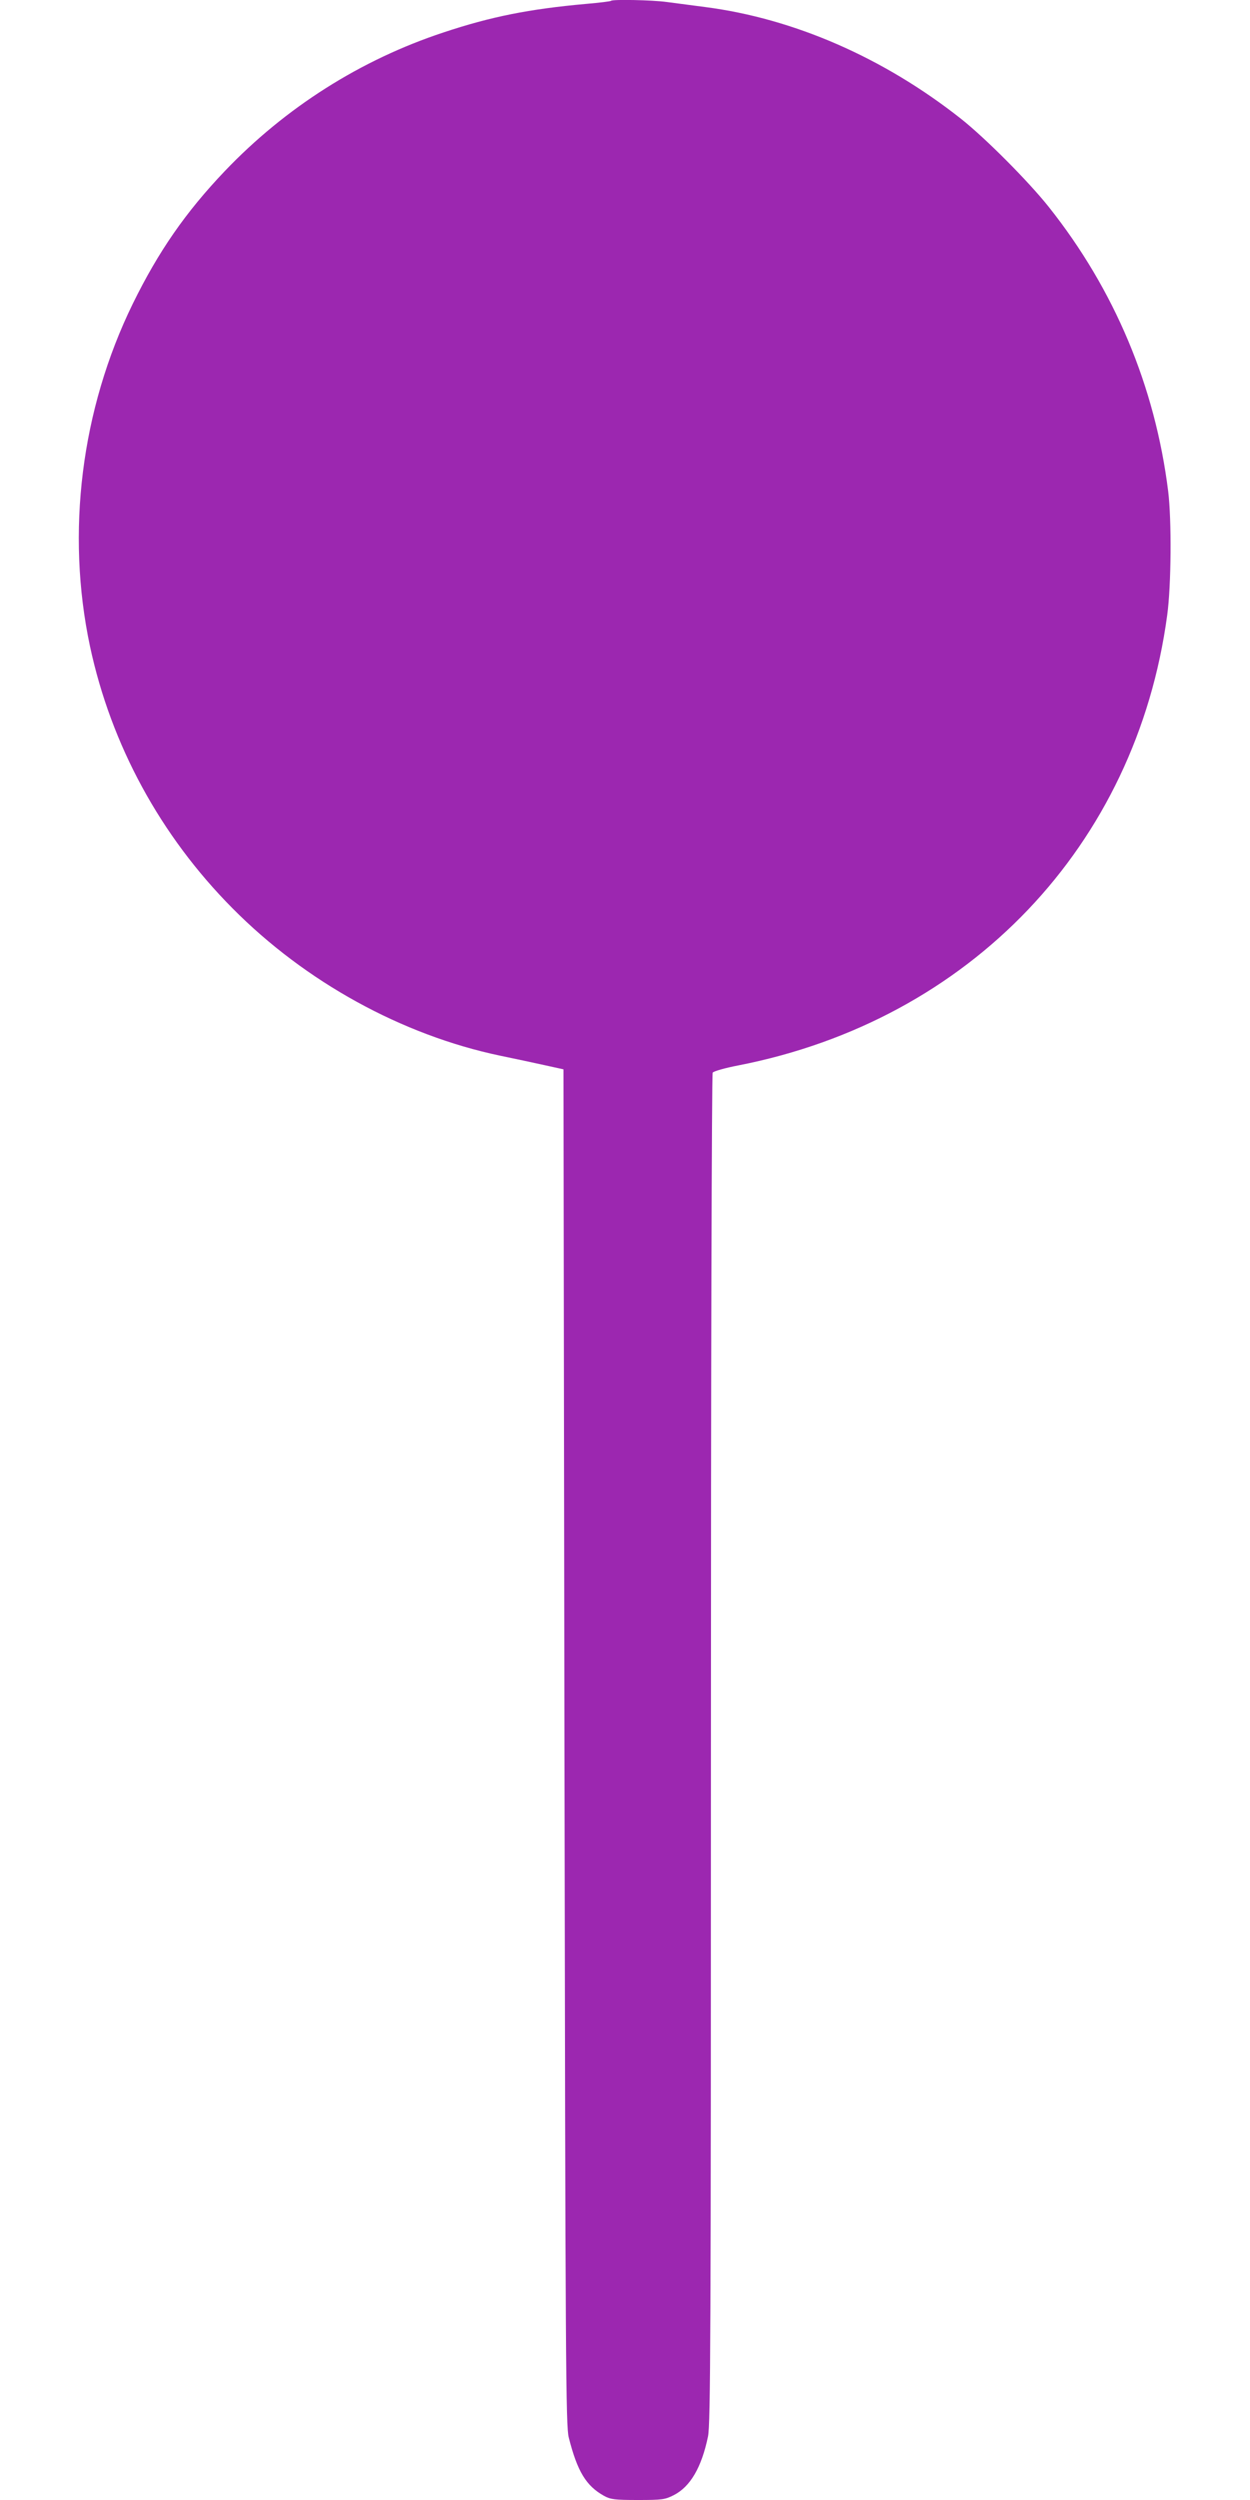 <?xml version="1.0" standalone="no"?>
<!DOCTYPE svg PUBLIC "-//W3C//DTD SVG 20010904//EN"
 "http://www.w3.org/TR/2001/REC-SVG-20010904/DTD/svg10.dtd">
<svg version="1.0" xmlns="http://www.w3.org/2000/svg"
 width="640pt" height="1280pt" viewBox="0 0 640 1280"
 preserveAspectRatio="xMidYMid meet">
<g transform="translate(0,1280) scale(0.1,-0.1)"
fill="#9c27b0" stroke="none">
<path d="M3129 12796 c-2 -3 -60 -10 -129 -16 -289 -26 -486 -65 -729 -146
-424 -140 -809 -384 -1120 -710 -201 -211 -340 -412 -471 -679 -265 -542 -343
-1172 -219 -1755 108 -504 360 -968 729 -1340 373 -377 867 -649 1370 -755 69
-14 170 -36 225 -48 l100 -22 5 -3470 c5 -3175 7 -3476 22 -3535 44 -174 89
-248 181 -299 33 -18 54 -21 173 -21 124 0 139 2 184 25 84 43 142 141 175
300 13 61 15 525 15 3520 0 1898 4 3456 9 3463 4 7 63 24 131 37 1186 232
2037 1125 2196 2305 21 152 23 490 5 635 -67 537 -275 1032 -611 1455 -104
131 -325 353 -450 452 -395 312 -854 513 -1310 572 -69 9 -158 21 -198 26 -73
10 -275 14 -283 6z"/>
</g>
</svg>
